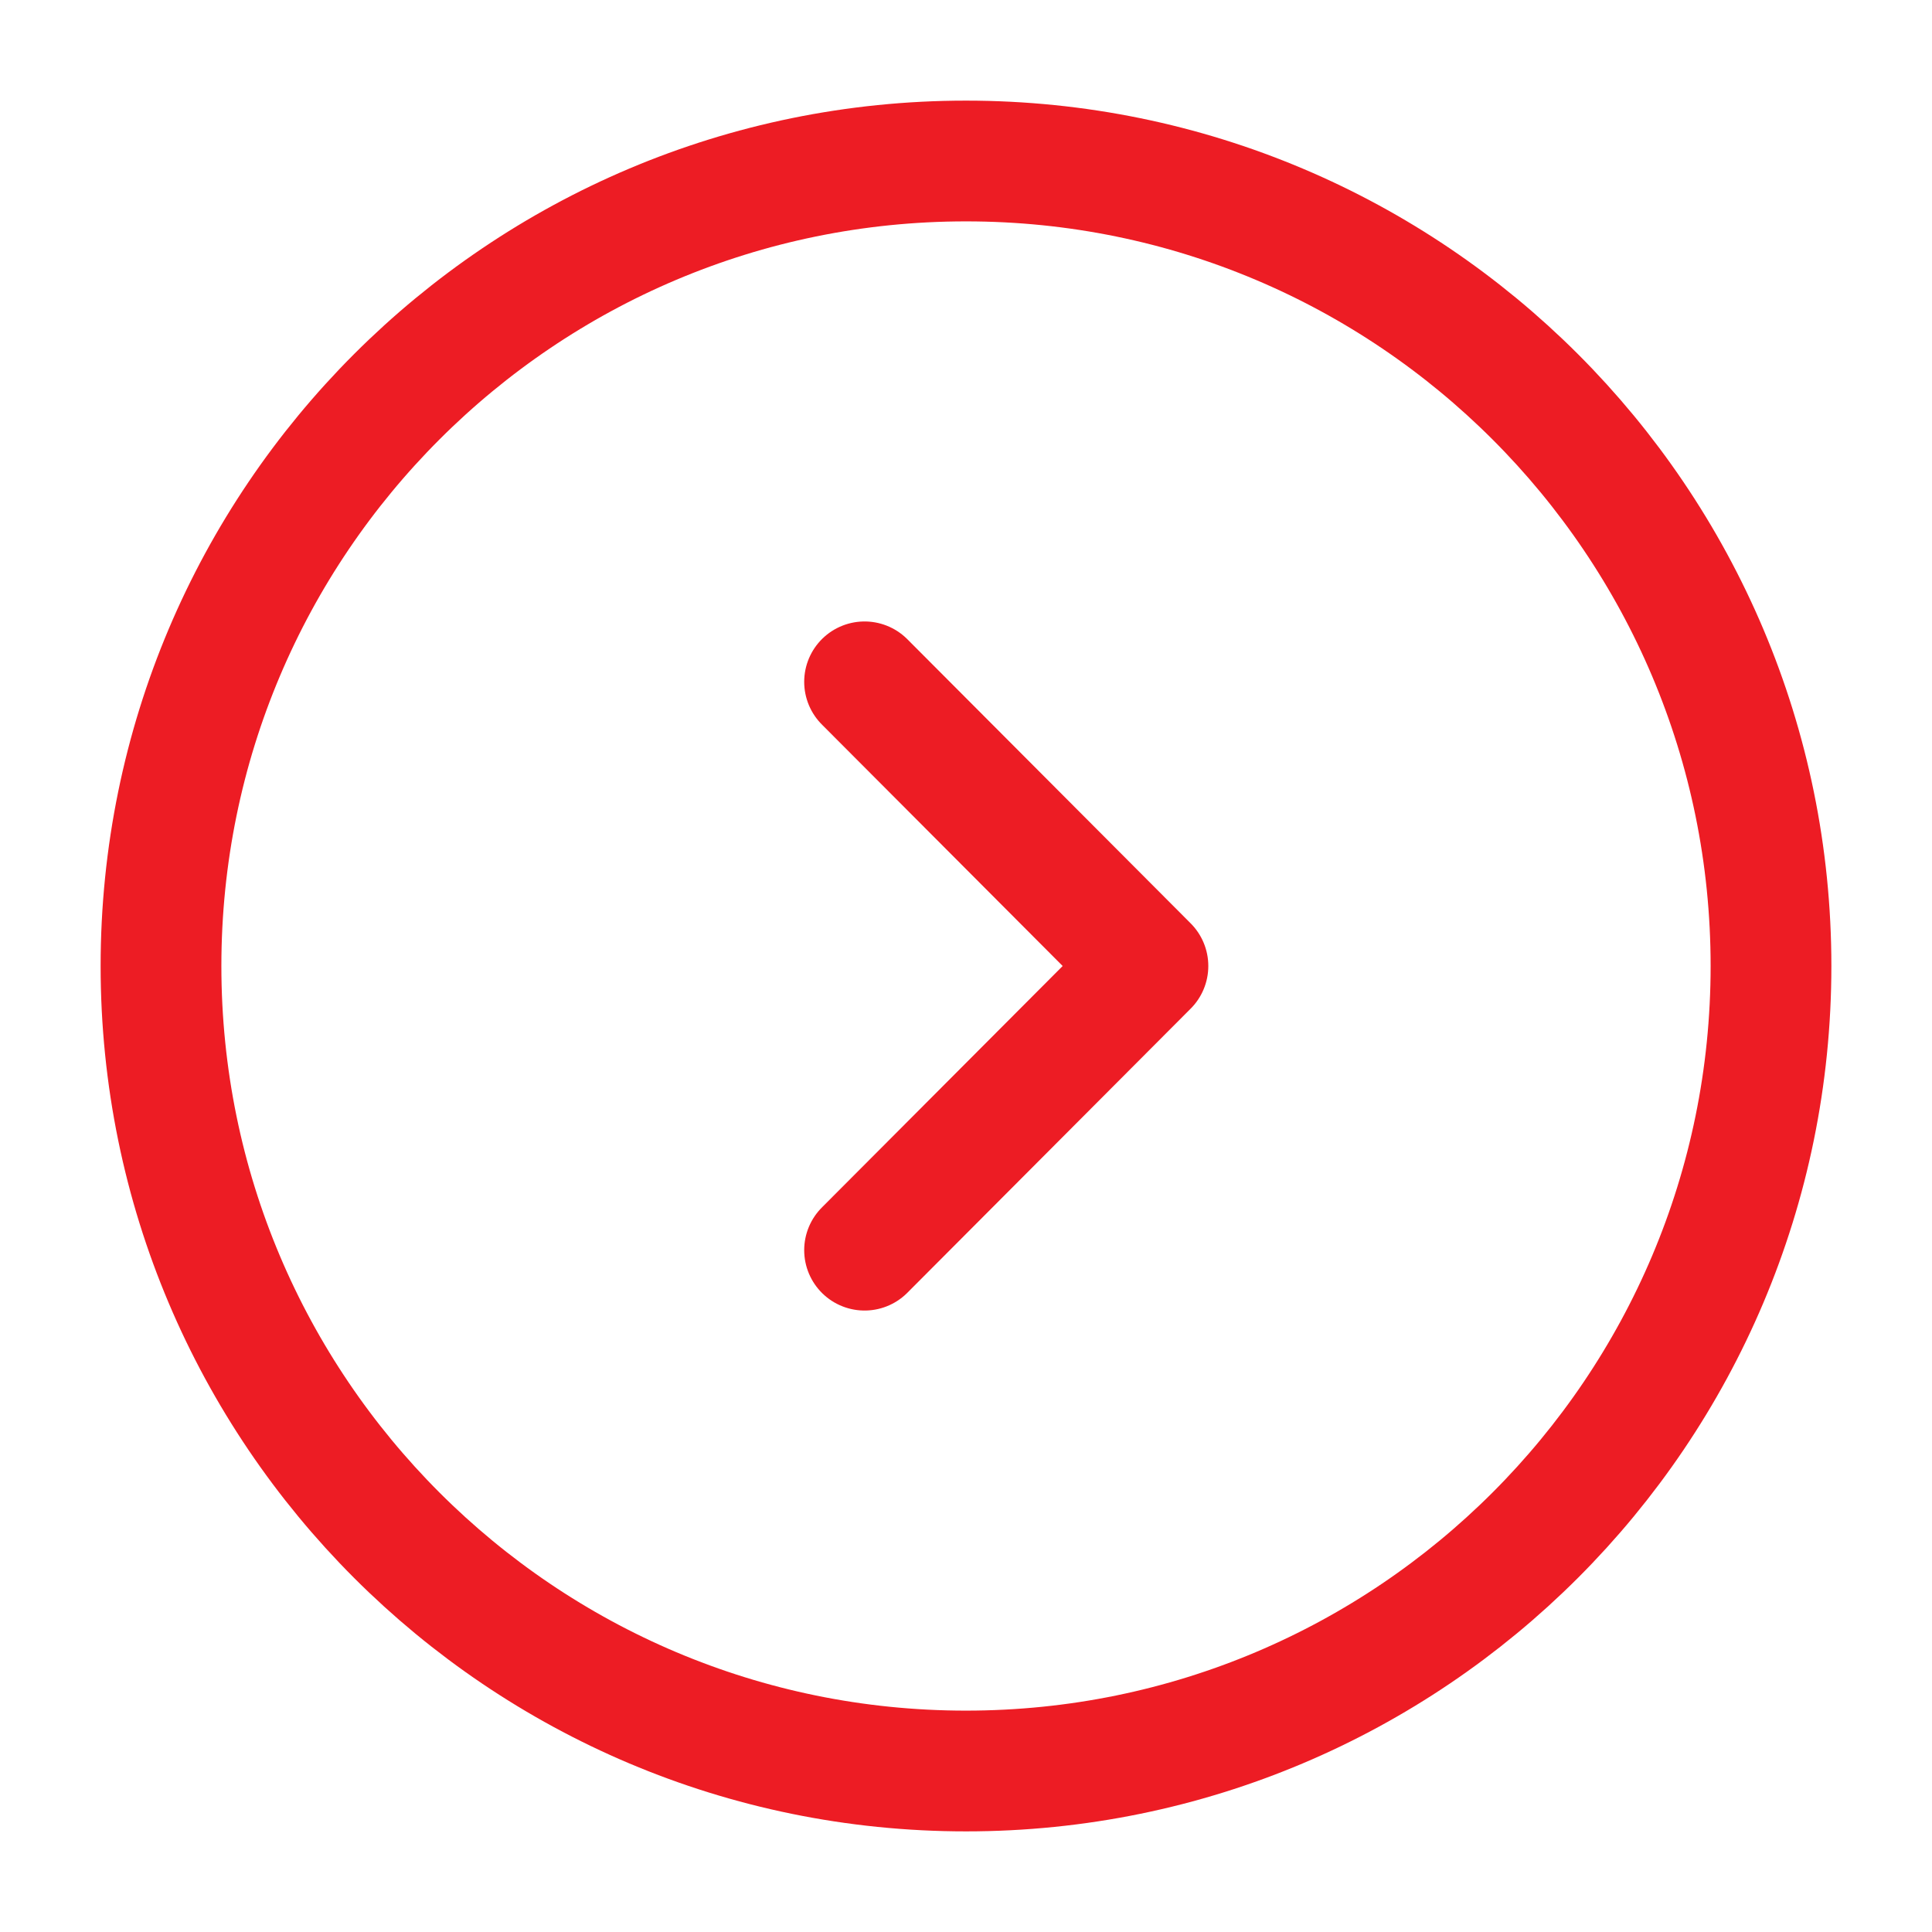 <svg width="24" height="24" viewBox="0 0 24 24" fill="none" xmlns="http://www.w3.org/2000/svg">
<g id="vuesax/linear/arrow-circle-right">
<g id="vuesax/linear/arrow-circle-right_2">
<g id="arrow-circle-right">
<path id="Vector" d="M12 22C17.523 22 22 17.523 22 12C22 6.477 17.523 2 12 2C6.477 2 2 6.477 2 12C2 17.523 6.477 22 12 22Z" stroke="#ED1C24" stroke-width="1.5" stroke-miterlimit="10" stroke-linecap="round" stroke-linejoin="round"/>
<path id="Vector_2" d="M10.74 15.53L14.26 12L10.74 8.47" stroke="#ED1C24" stroke-width="1.5" stroke-linecap="round" stroke-linejoin="round"/>
</g>
</g>
</g>
</svg>
